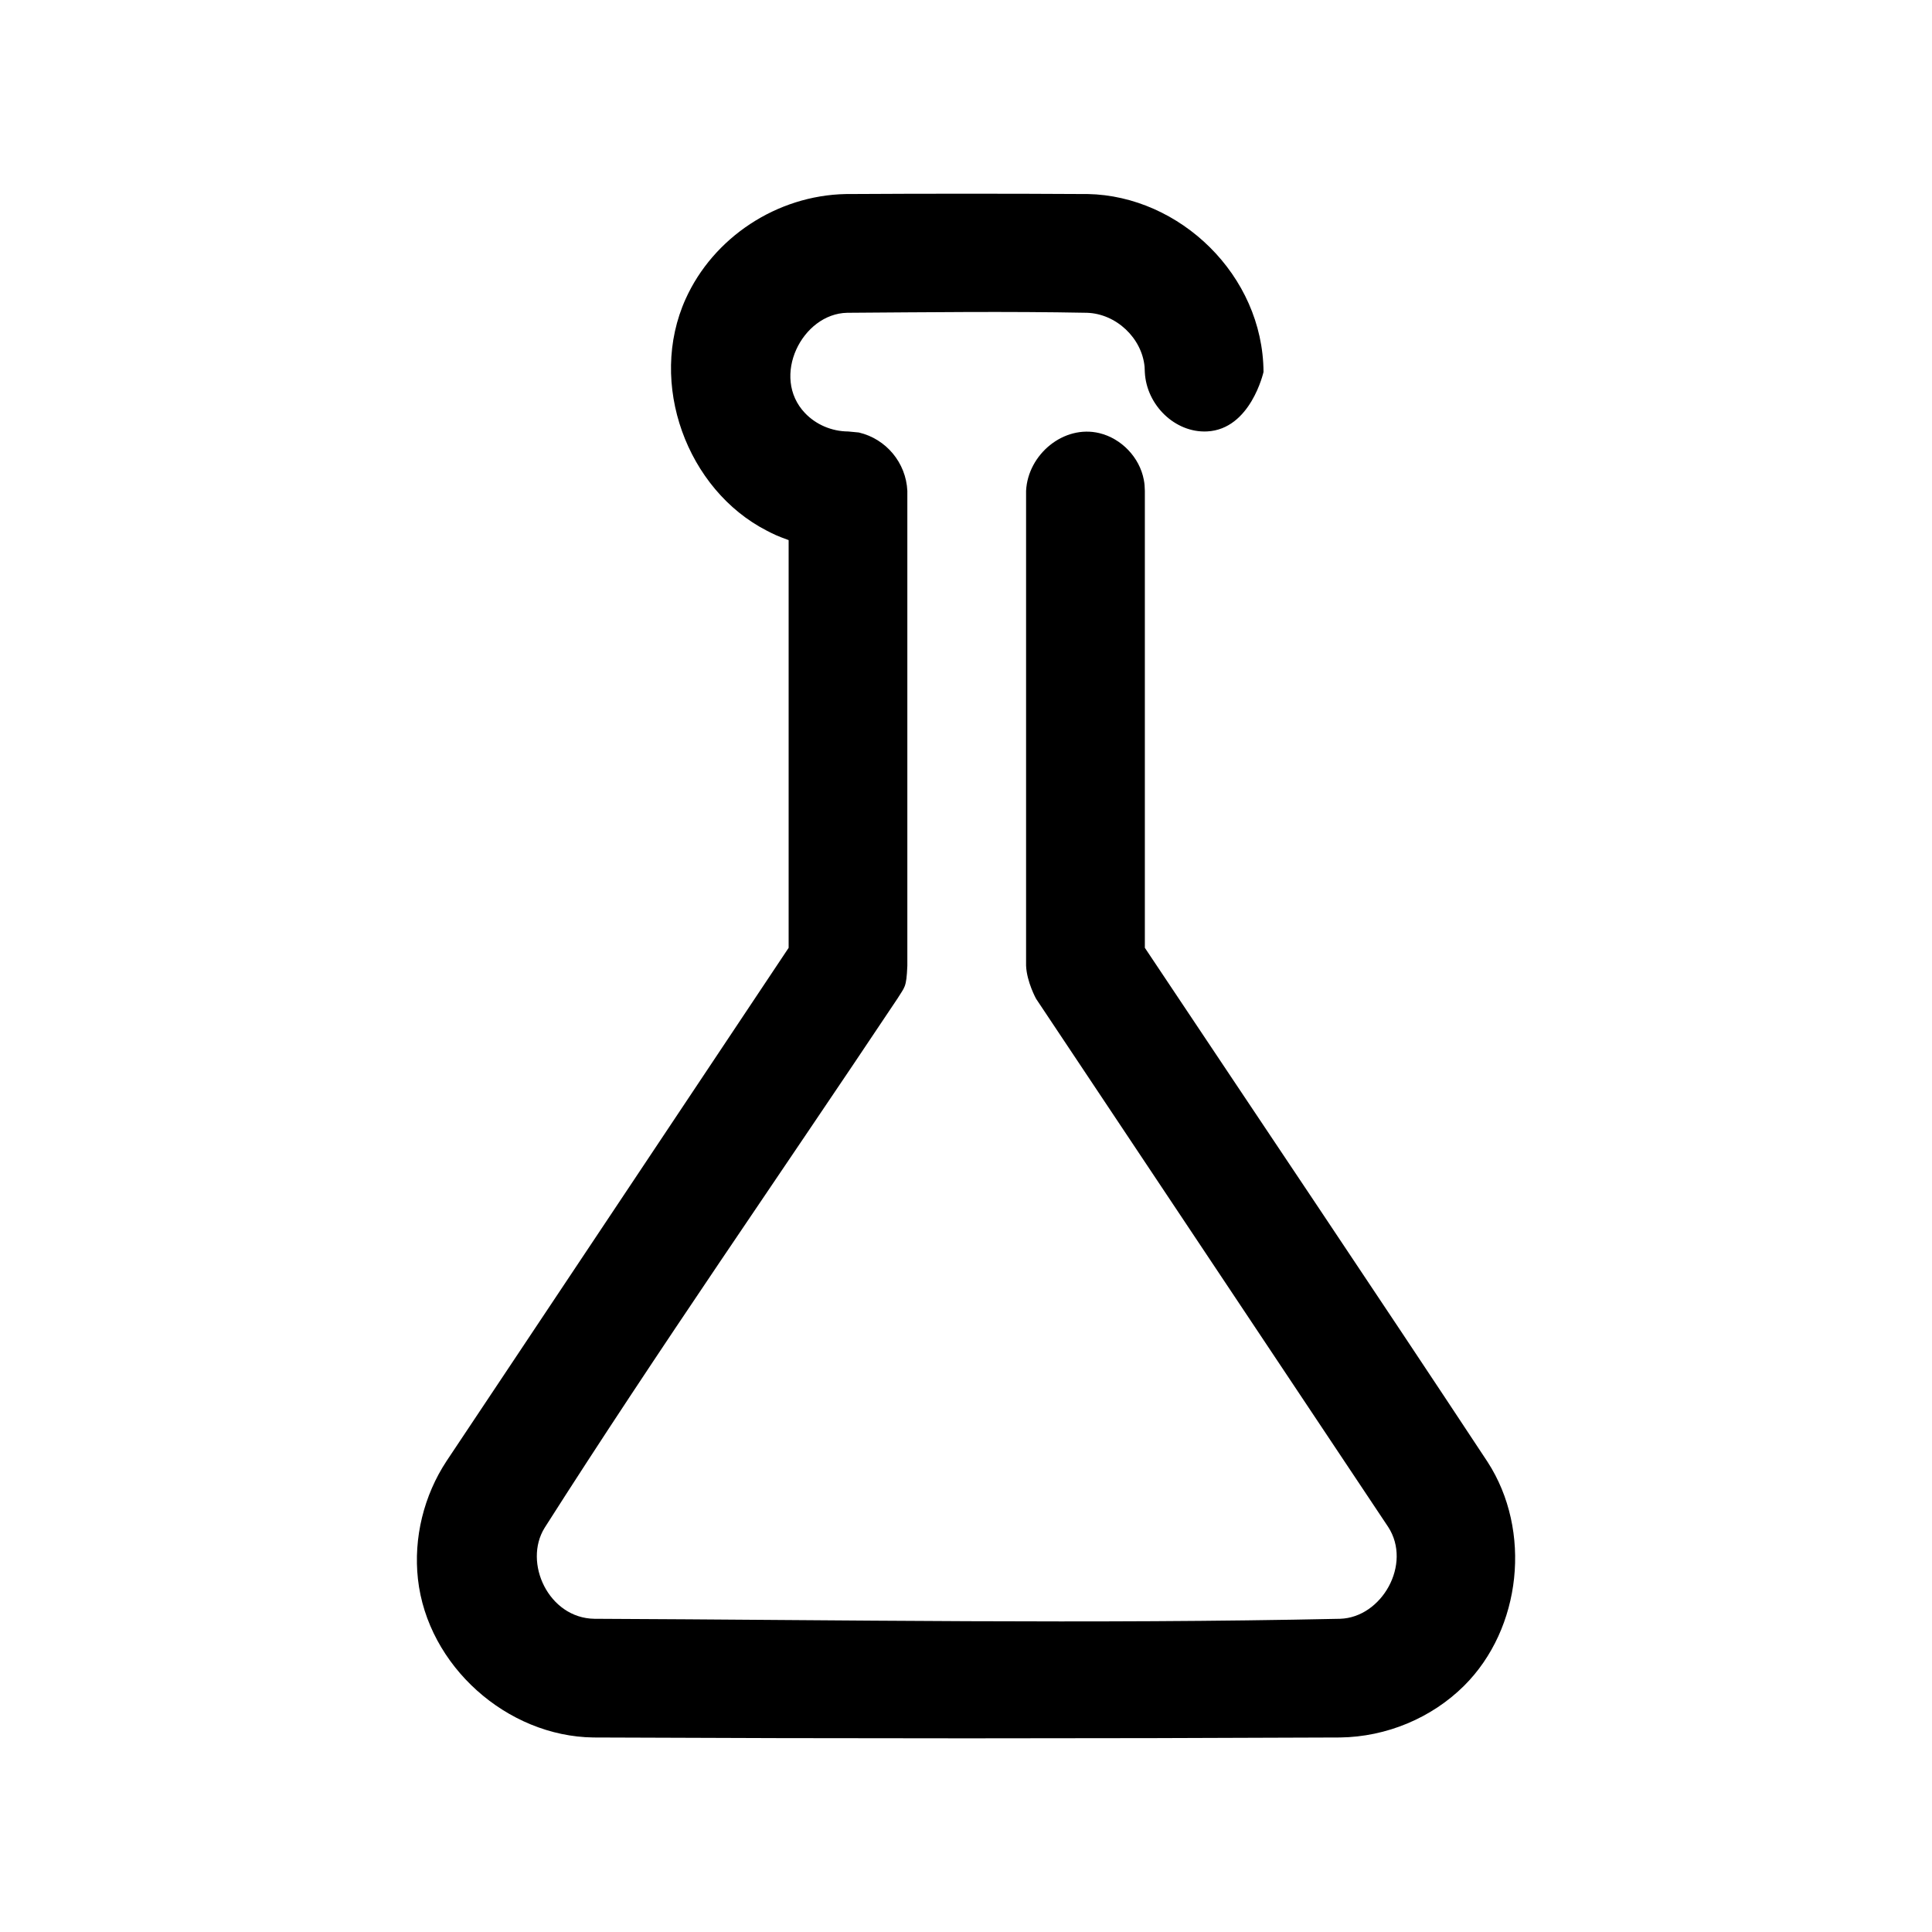 <?xml version="1.0" encoding="UTF-8"?>
<!-- Uploaded to: ICON Repo, www.svgrepo.com, Generator: ICON Repo Mixer Tools -->
<svg fill="#000000" width="800px" height="800px" version="1.1" viewBox="144 144 512 512" xmlns="http://www.w3.org/2000/svg">
 <path d="m432.26 195.42c24.402 0.473 46.43 21.508 46.586 47.152 0 0-3.387 15.207-14.973 15.762-8.469 0.41-16.059-6.977-16.484-15.711-0.047-0.992-0.031-0.992-0.062-1.434-0.723-7.621-7.527-14.043-15.258-14.297-21.176-0.41-42.367-0.141-63.543 0-11.98 0.219-20.34 16.973-11.195 26.574 2.945 3.086 7.102 4.848 11.445 4.879l2.832 0.27c7.242 1.699 12.5 8.031 12.848 15.461v125.86c-0.25 5.934-0.707 5.559-2.644 8.738-31.156 46.727-63.309 92.812-93.473 140.2-5.762 9.258 1.07 23.961 13.18 24.121 65.875 0.285 131.76 1.418 197.61 0 11.082-0.332 19.129-14.516 12.754-24.34l-93.316-139.98s-2.457-4.457-2.644-8.738v-125.86c0.473-9.652 9.98-17.586 19.445-15.289 5.824 1.418 10.613 6.406 11.746 12.312 0.25 1.309 0.219 1.652 0.285 2.977v121.1c30.277 45.406 60.758 90.688 90.828 136.25 11.793 18.199 9.02 44.16-6.234 59.324-8.629 8.566-20.594 13.539-32.859 13.699-65.953 0.301-131.92 0.301-197.87 0-22.891-0.285-43.957-18.957-46.508-42.004-1.195-10.879 1.543-22.121 7.637-31.332l90.605-135.93v-108.05c-3.164-1.148-3.922-1.543-5.762-2.488-21.16-10.832-31.645-39.062-21.523-61.449 7.336-16.23 24.121-27.41 42.414-27.773 21.379-0.125 42.762-0.125 64.141 0z"/>
</svg>